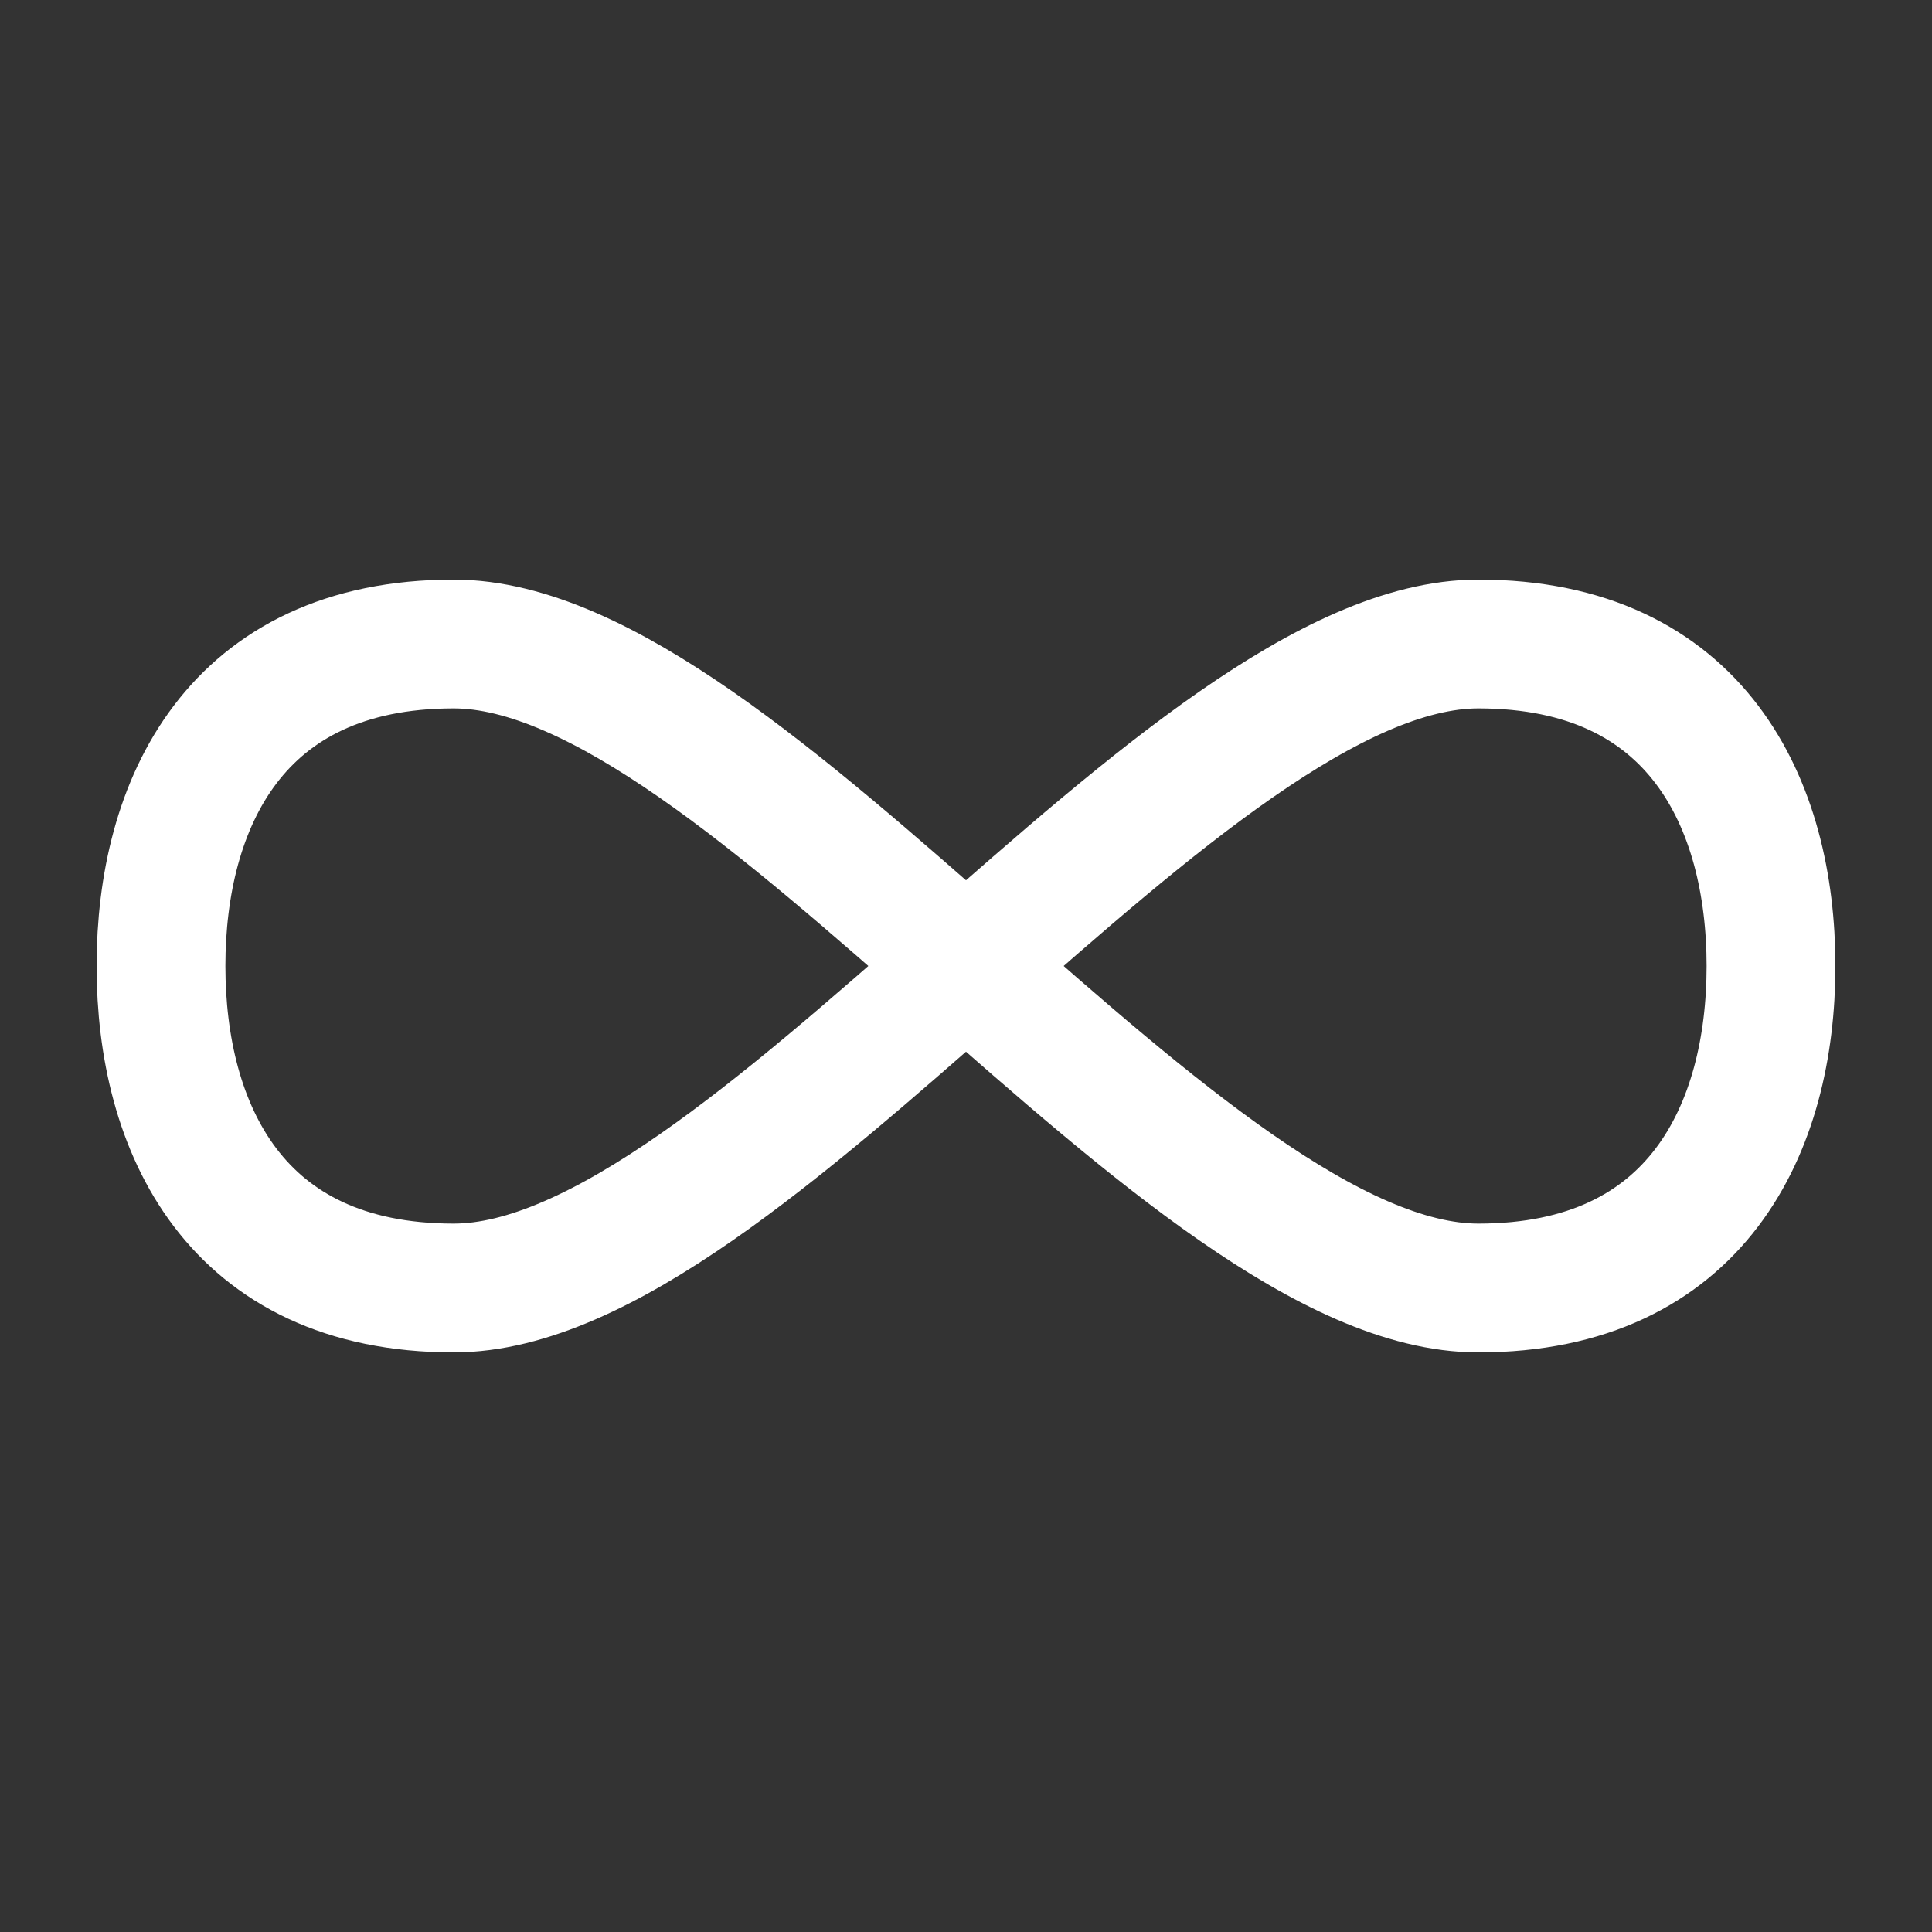 <svg width="30" height="30" viewBox="0 0 30 30" fill="none" xmlns="http://www.w3.org/2000/svg">
<rect x="0" y="0" width="30" height="30" fill="#333333" stroke="none"/>
<path d="M7.045 20C3.638 20 2.5 17.5 2.5 15C2.5 12.5 3.638 10 7.045 10C11.591 10 18.409 20 22.955 20C26.363 20 27.5 17.5 27.5 15C27.5 12.5 26.363 10 22.955 10C18.409 10 11.591 20 7.045 20V20Z" stroke="white" stroke-width="2" stroke-linecap="round" stroke-linejoin="round"/>
</svg>
